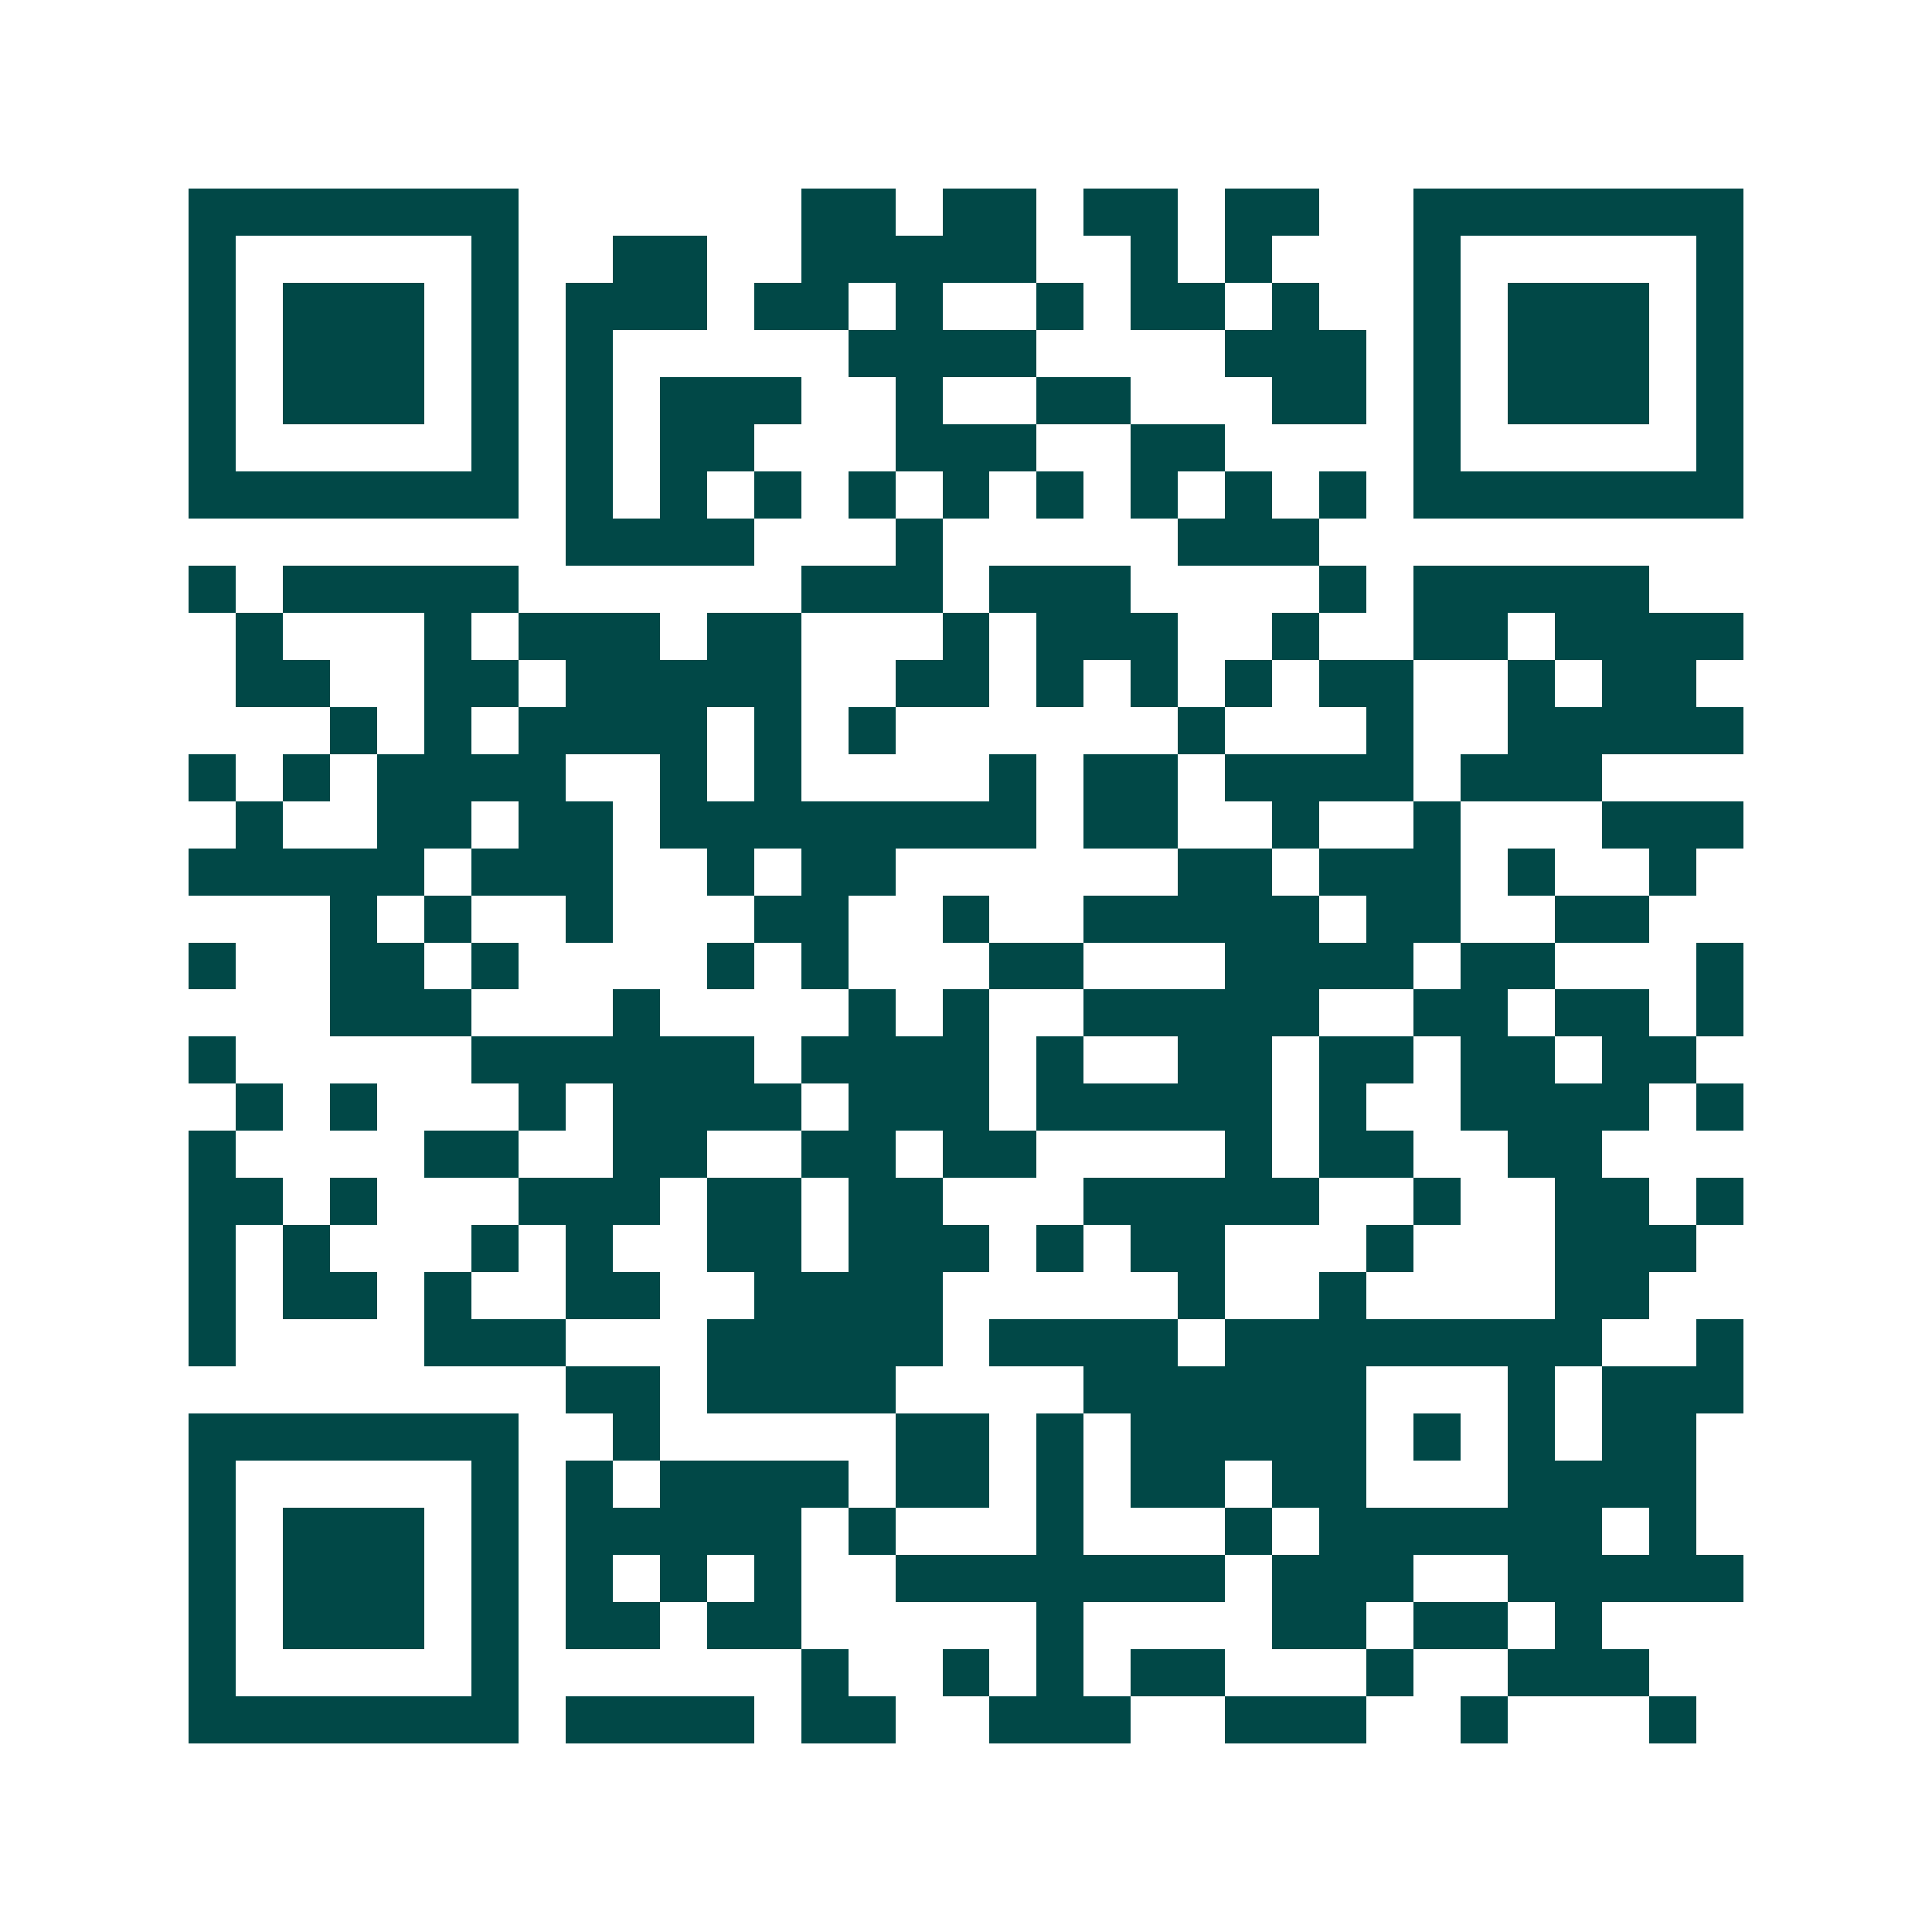 <svg xmlns="http://www.w3.org/2000/svg" width="200" height="200" viewBox="0 0 41 41" shape-rendering="crispEdges"><path fill="#ffffff" d="M0 0h41v41H0z"/><path stroke="#014847" d="M4 4.5h7m6 0h2m1 0h2m1 0h2m1 0h2m2 0h7M4 5.5h1m5 0h1m2 0h2m2 0h5m2 0h1m1 0h1m3 0h1m5 0h1M4 6.5h1m1 0h3m1 0h1m1 0h3m1 0h2m1 0h1m2 0h1m1 0h2m1 0h1m2 0h1m1 0h3m1 0h1M4 7.5h1m1 0h3m1 0h1m1 0h1m5 0h4m4 0h3m1 0h1m1 0h3m1 0h1M4 8.5h1m1 0h3m1 0h1m1 0h1m1 0h3m2 0h1m2 0h2m3 0h2m1 0h1m1 0h3m1 0h1M4 9.5h1m5 0h1m1 0h1m1 0h2m3 0h3m2 0h2m4 0h1m5 0h1M4 10.5h7m1 0h1m1 0h1m1 0h1m1 0h1m1 0h1m1 0h1m1 0h1m1 0h1m1 0h1m1 0h7M12 11.5h4m3 0h1m5 0h3M4 12.5h1m1 0h5m6 0h3m1 0h3m4 0h1m1 0h5M5 13.5h1m3 0h1m1 0h3m1 0h2m3 0h1m1 0h3m2 0h1m2 0h2m1 0h4M5 14.5h2m2 0h2m1 0h5m2 0h2m1 0h1m1 0h1m1 0h1m1 0h2m2 0h1m1 0h2M7 15.5h1m1 0h1m1 0h4m1 0h1m1 0h1m6 0h1m3 0h1m2 0h5M4 16.5h1m1 0h1m1 0h4m2 0h1m1 0h1m4 0h1m1 0h2m1 0h4m1 0h3M5 17.5h1m2 0h2m1 0h2m1 0h8m1 0h2m2 0h1m2 0h1m3 0h3M4 18.5h5m1 0h3m2 0h1m1 0h2m6 0h2m1 0h3m1 0h1m2 0h1M7 19.5h1m1 0h1m2 0h1m3 0h2m2 0h1m2 0h5m1 0h2m2 0h2M4 20.5h1m2 0h2m1 0h1m4 0h1m1 0h1m3 0h2m3 0h4m1 0h2m3 0h1M7 21.5h3m3 0h1m4 0h1m1 0h1m2 0h5m2 0h2m1 0h2m1 0h1M4 22.5h1m5 0h6m1 0h4m1 0h1m2 0h2m1 0h2m1 0h2m1 0h2M5 23.5h1m1 0h1m3 0h1m1 0h4m1 0h3m1 0h5m1 0h1m2 0h4m1 0h1M4 24.5h1m4 0h2m2 0h2m2 0h2m1 0h2m4 0h1m1 0h2m2 0h2M4 25.5h2m1 0h1m3 0h3m1 0h2m1 0h2m3 0h5m2 0h1m2 0h2m1 0h1M4 26.5h1m1 0h1m3 0h1m1 0h1m2 0h2m1 0h3m1 0h1m1 0h2m3 0h1m3 0h3M4 27.5h1m1 0h2m1 0h1m2 0h2m2 0h4m5 0h1m2 0h1m4 0h2M4 28.5h1m4 0h3m3 0h5m1 0h4m1 0h8m2 0h1M12 29.5h2m1 0h4m4 0h6m3 0h1m1 0h3M4 30.5h7m2 0h1m5 0h2m1 0h1m1 0h5m1 0h1m1 0h1m1 0h2M4 31.5h1m5 0h1m1 0h1m1 0h4m1 0h2m1 0h1m1 0h2m1 0h2m3 0h4M4 32.5h1m1 0h3m1 0h1m1 0h5m1 0h1m3 0h1m3 0h1m1 0h6m1 0h1M4 33.5h1m1 0h3m1 0h1m1 0h1m1 0h1m1 0h1m2 0h7m1 0h3m2 0h5M4 34.5h1m1 0h3m1 0h1m1 0h2m1 0h2m5 0h1m4 0h2m1 0h2m1 0h1M4 35.5h1m5 0h1m6 0h1m2 0h1m1 0h1m1 0h2m3 0h1m2 0h3M4 36.5h7m1 0h4m1 0h2m2 0h3m2 0h3m2 0h1m3 0h1"/></svg>
